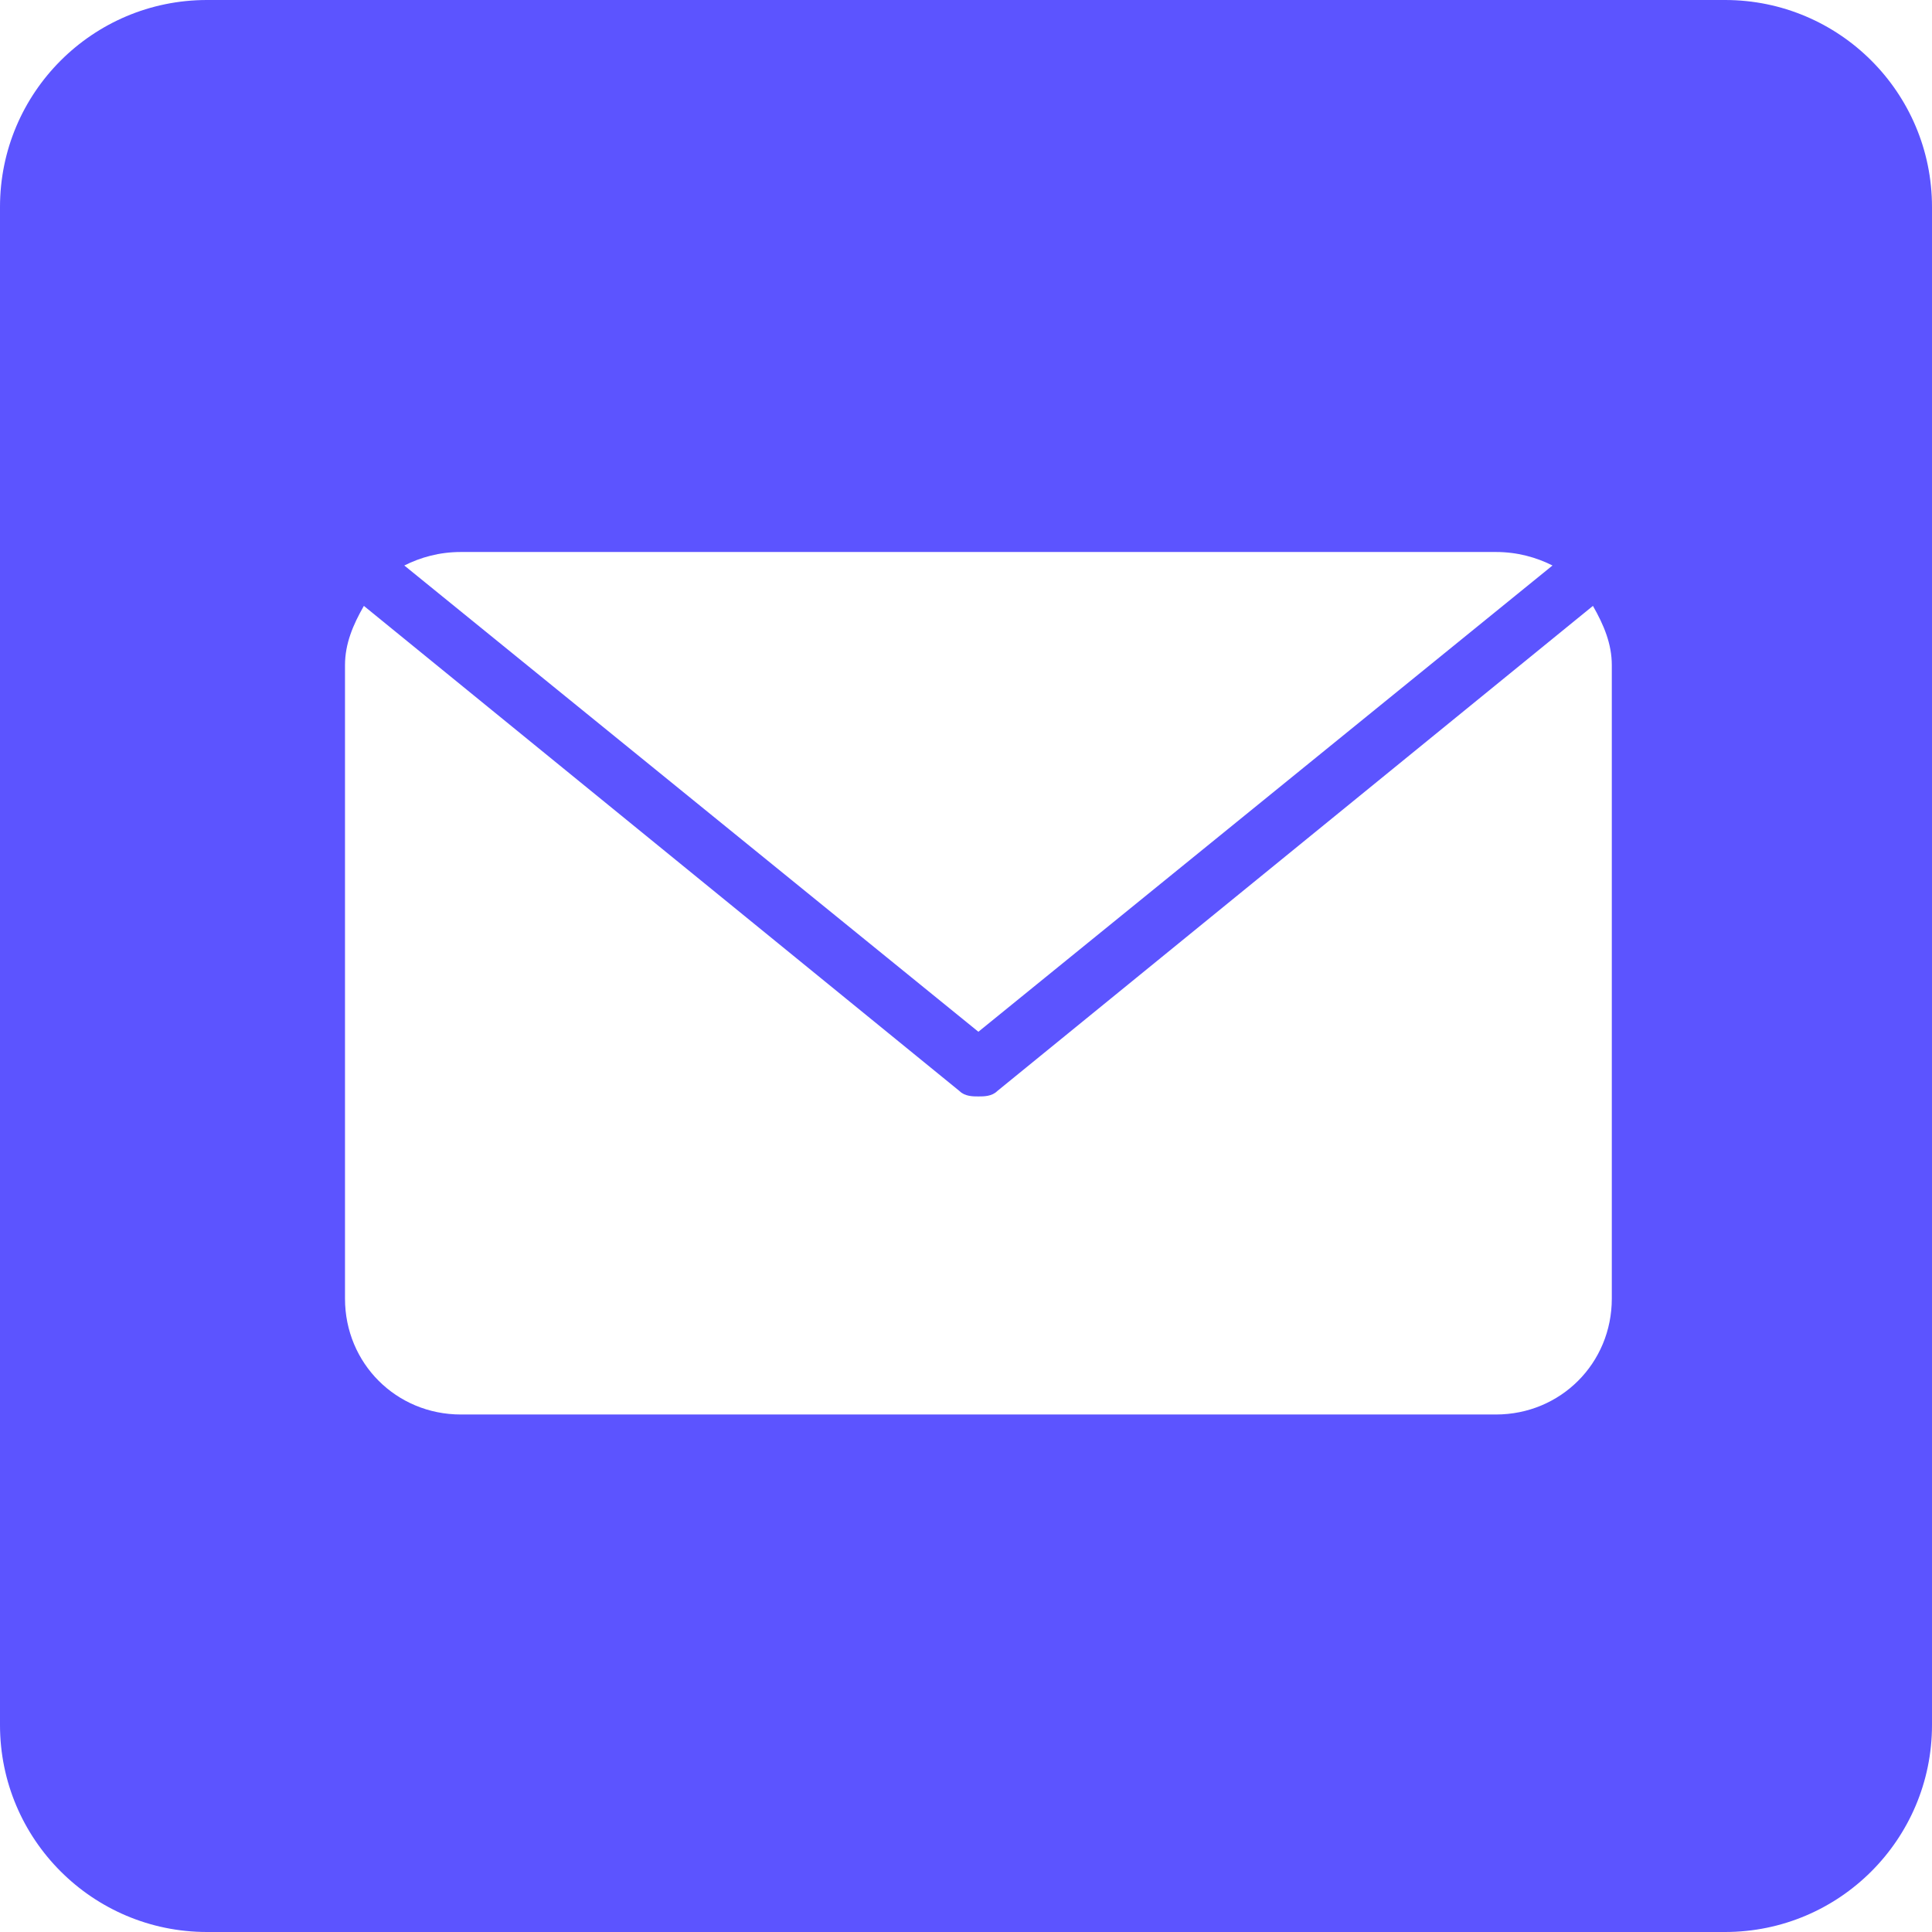 <svg width="56" height="56" viewBox="0 0 56 56" fill="none" xmlns="http://www.w3.org/2000/svg">
<path fill-rule="evenodd" clip-rule="evenodd" d="M6 0C2.686 0 0 2.686 0 6V50C0 53.314 2.686 56 6 56H50C53.314 56 56 53.314 56 50V6C56 2.686 53.314 0 50 0H6ZM28.906 31.625L46.172 17.562C46.484 18.109 46.719 18.656 46.719 19.281V37.641C46.719 39.516 45.234 41 43.359 41H13.359C11.484 41 10 39.516 10 37.641V19.281C10 18.656 10.234 18.109 10.547 17.562L27.812 31.625C27.969 31.781 28.203 31.781 28.359 31.781C28.516 31.781 28.75 31.781 28.906 31.625ZM43.359 16C43.984 16 44.531 16.156 45 16.391L28.359 29.906L11.719 16.391C12.188 16.156 12.734 16 13.359 16H43.359Z" fill="#5C54FF"/>
</svg>
